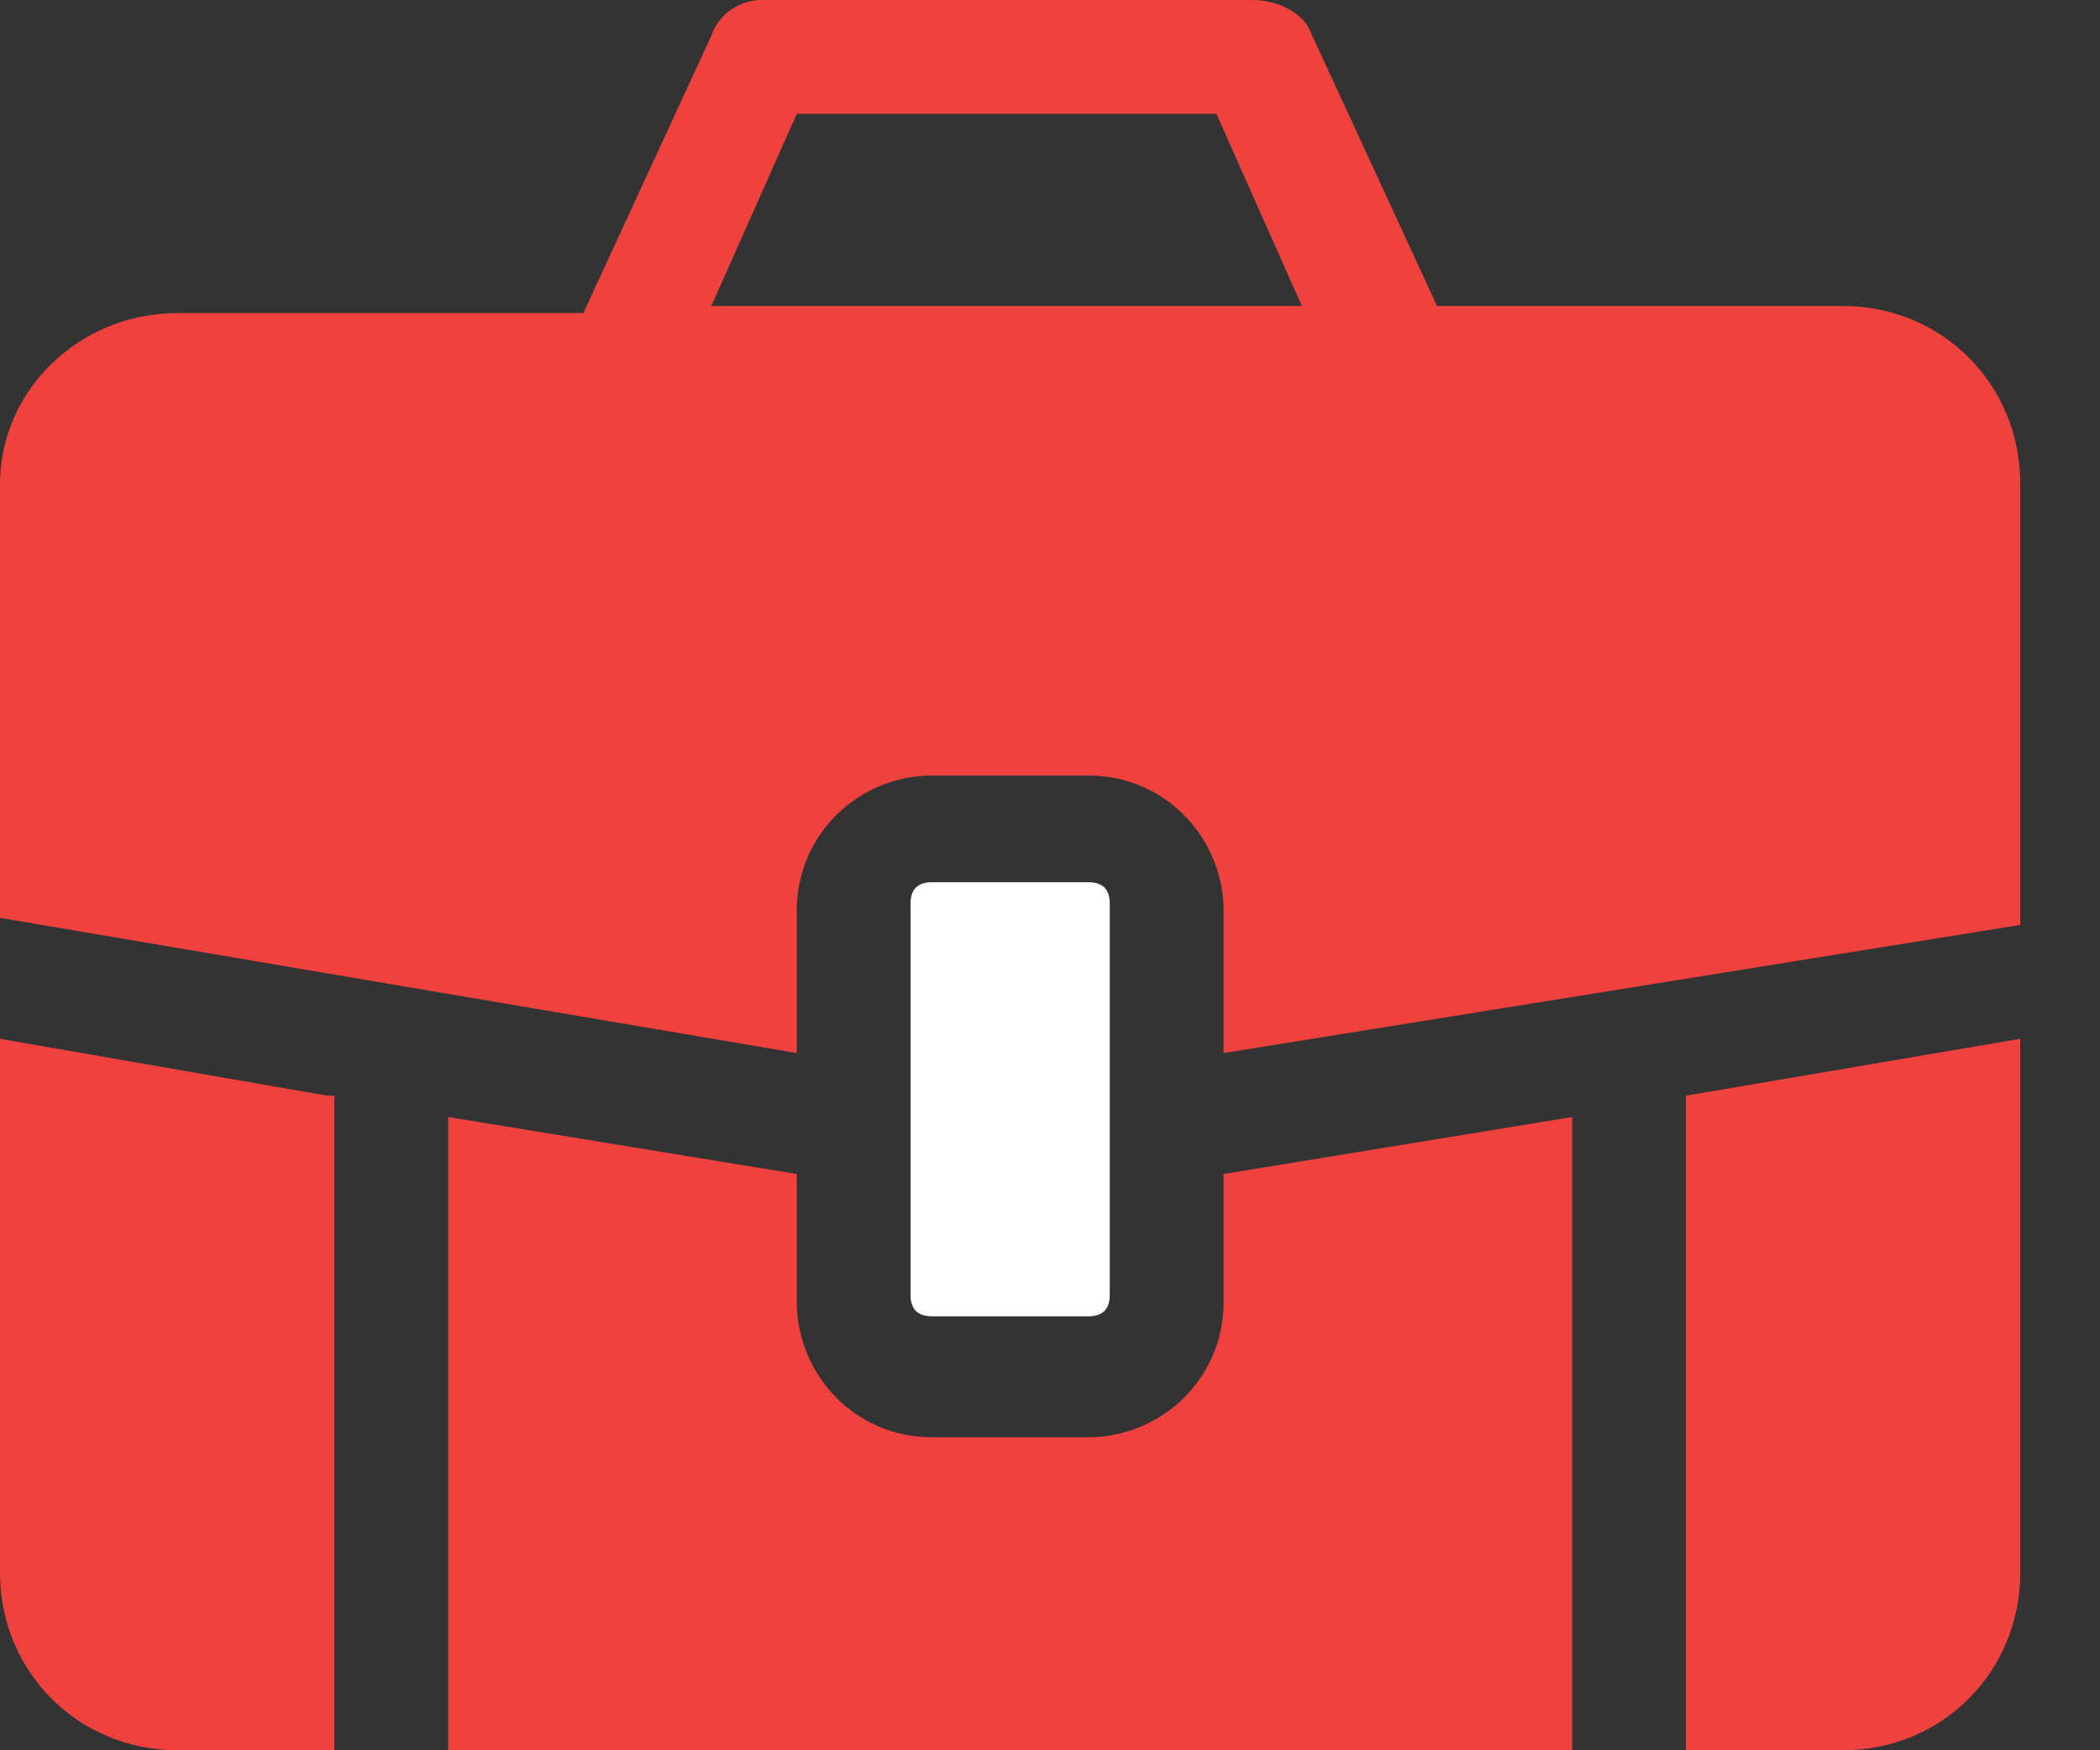 <svg width="24" height="20" viewBox="0 0 24 20" fill="none" xmlns="http://www.w3.org/2000/svg">
<rect x="0" y="0" width="24" height="20" fill="#333333" stroke="none"/>
<path d="M9.106 12.033V10.406C9.106 9.512 9.837 8.862 10.65 8.862H12.439C13.333 8.862 13.984 9.593 13.984 10.406V12.033L23.089 10.569V5.528C23.089 4.39 22.195 3.496 21.057 3.496H16.423L14.959 0.325C14.878 0.163 14.634 0 14.309 0H8.699C8.455 0 8.211 0.163 8.13 0.407L6.667 3.577H2.033C0.894 3.577 0 4.472 0 5.528V10.488L9.106 12.033ZM9.106 1.301H13.902L14.878 3.496H8.13L9.106 1.301Z" fill="#EF413D"/>
<path d="M19.268 12.52V20H21.057C22.195 20 23.089 19.106 23.089 17.967V11.87L19.268 12.52Z" fill="#EF413D"/>
<path d="M3.74 12.52L0 11.87V17.967C0 19.106 0.894 20 2.033 20H3.821V12.52H3.74Z" fill="#EF413D"/>
<path d="M13.984 14.878C13.984 15.772 13.252 16.423 12.439 16.423H10.65C9.756 16.423 9.106 15.691 9.106 14.878V13.415L5.122 12.764V20H17.968V12.764L13.984 13.415V14.878Z" fill="#EF413D"/>
<path d="M12.439 15.041C12.602 15.041 12.683 14.959 12.683 14.797V10.325C12.683 10.163 12.602 10.081 12.439 10.081H10.65C10.488 10.081 10.406 10.163 10.406 10.325V14.797C10.406 14.959 10.488 15.041 10.65 15.041H12.439Z" fill="white"/>
</svg>
